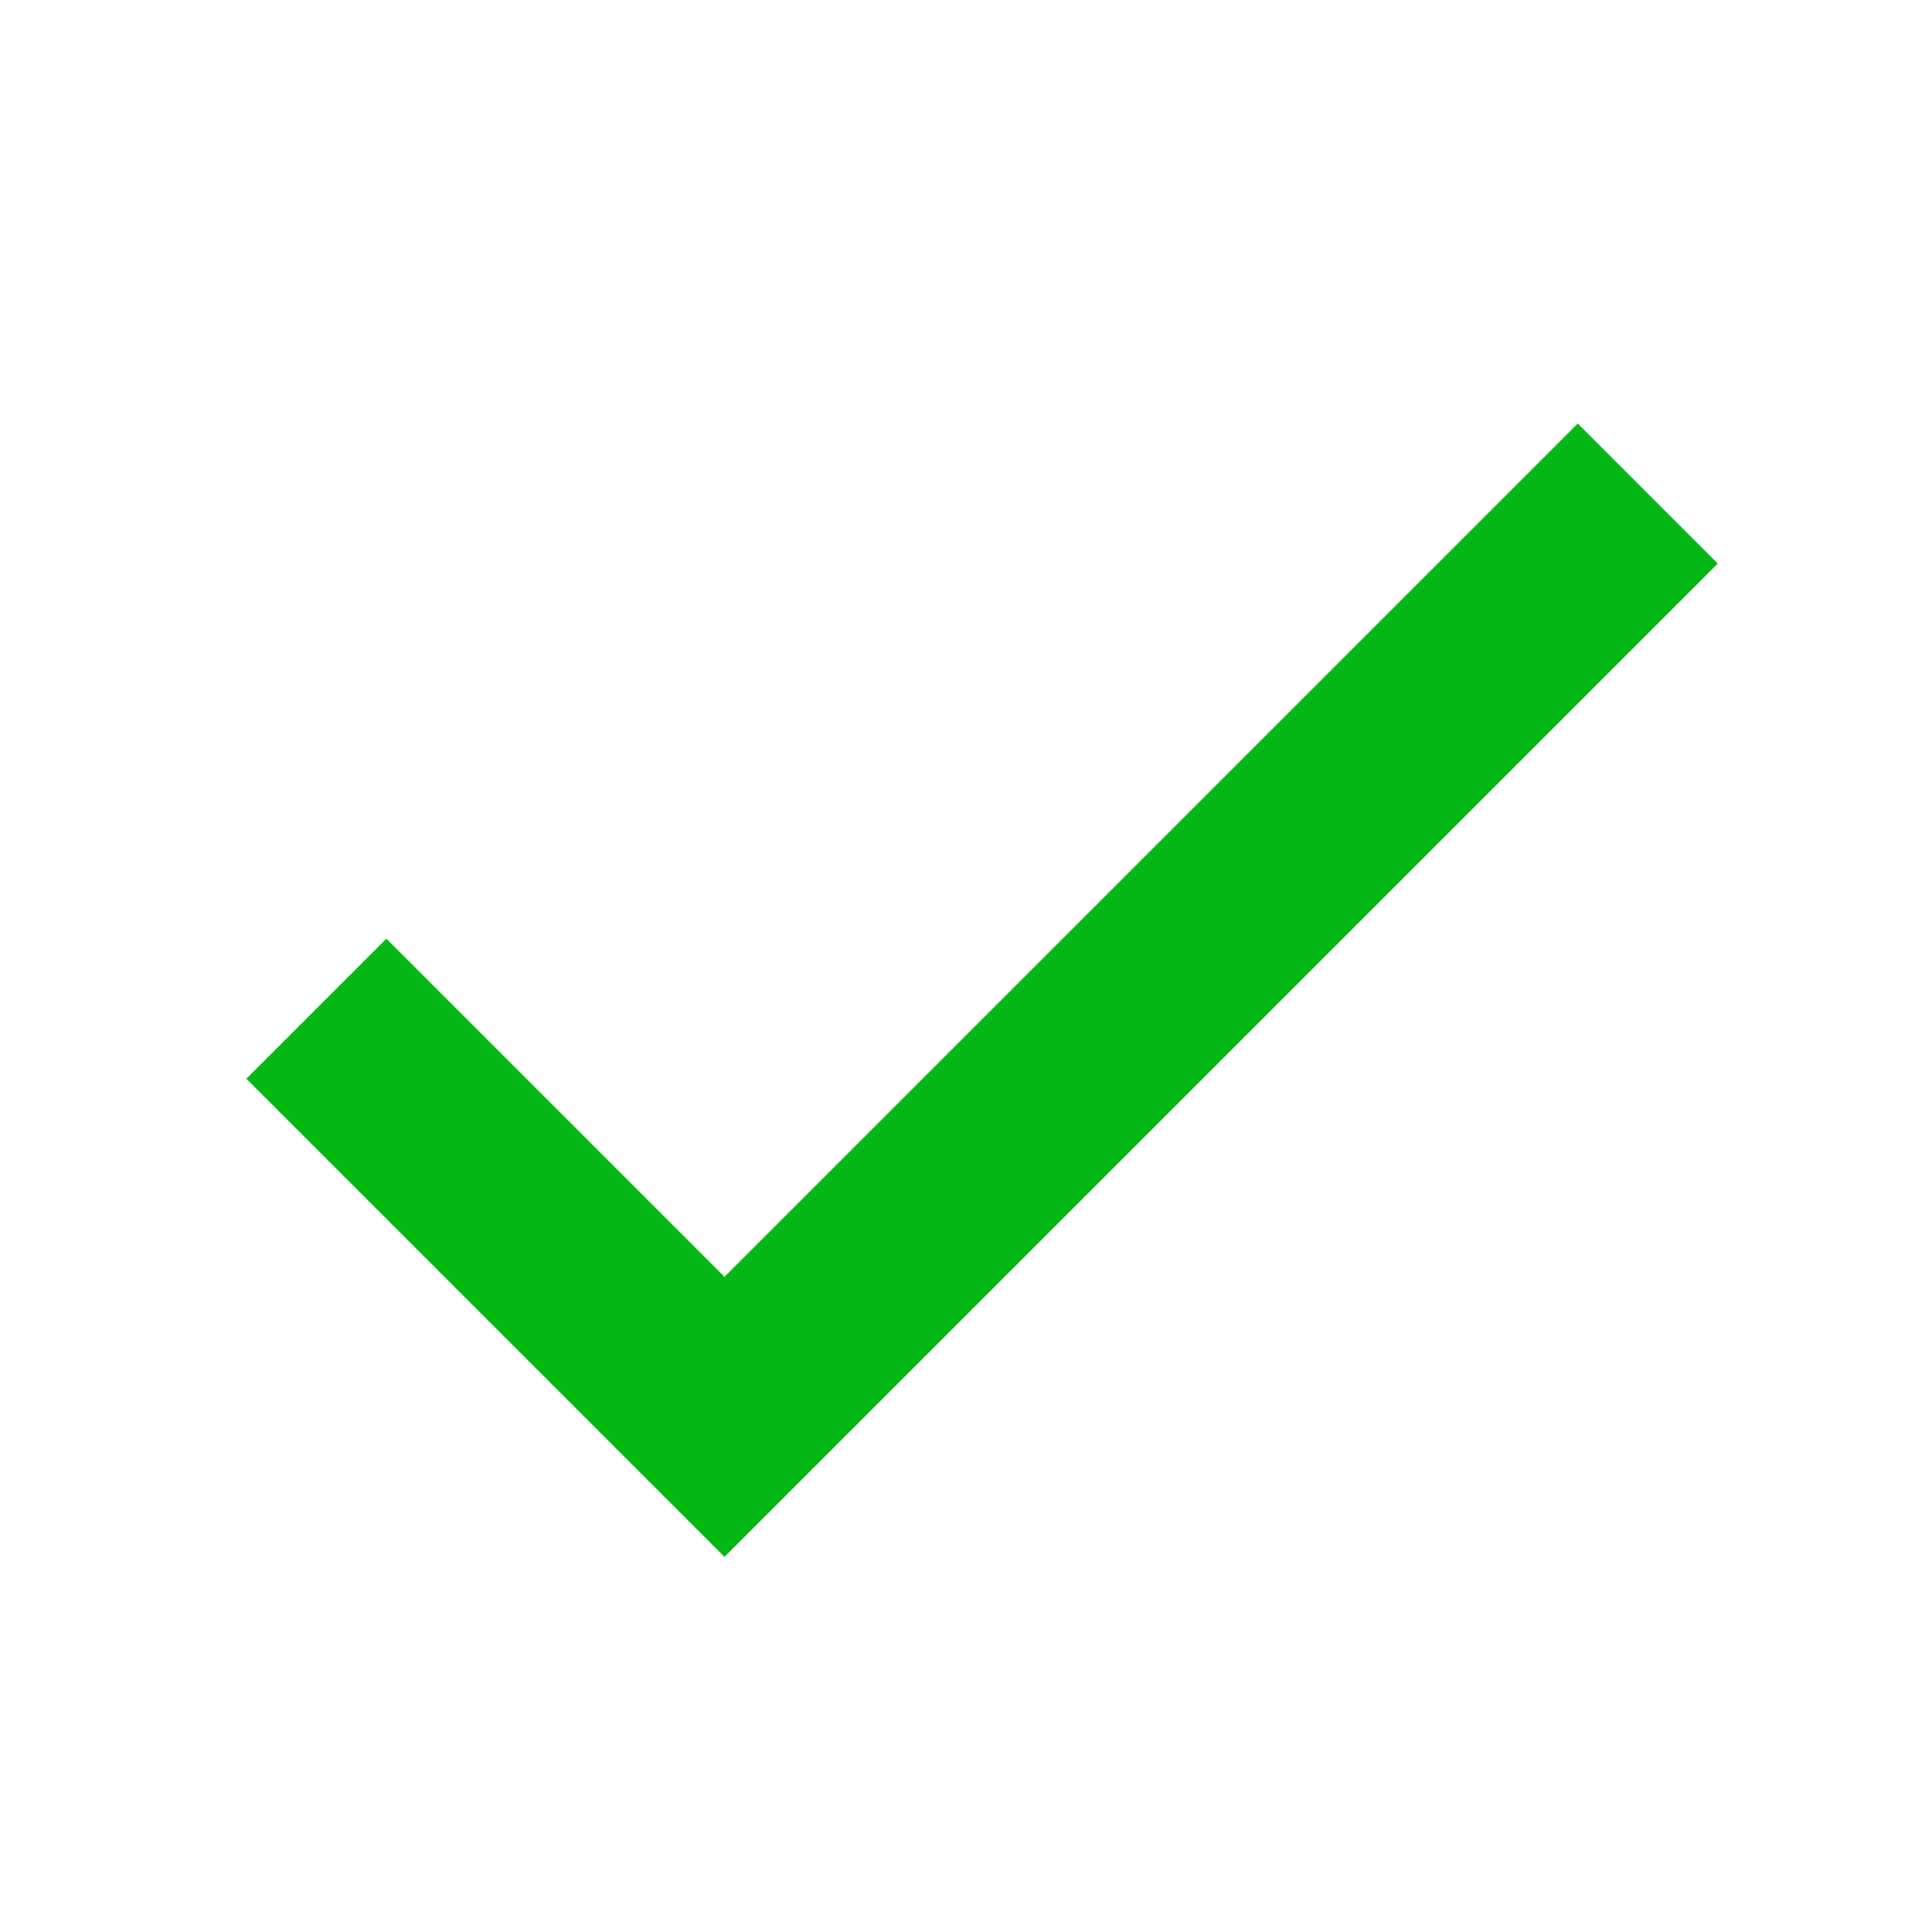 <svg id="done" xmlns="http://www.w3.org/2000/svg" width="20" height="20" viewBox="0 0 20 20">
  <path id="Path_3937" data-name="Path 3937" d="M0,0H20V20H0Z" fill="none"/>
  <path id="Path_3938" data-name="Path 3938" d="M8.067,14.433l-3.5-3.5L3.4,12.1l4.667,4.667,10-10L16.9,5.6Z" transform="translate(-0.567 -0.933)" fill="#04b813" stroke="#04b813" stroke-width="0.4"/>
</svg>
